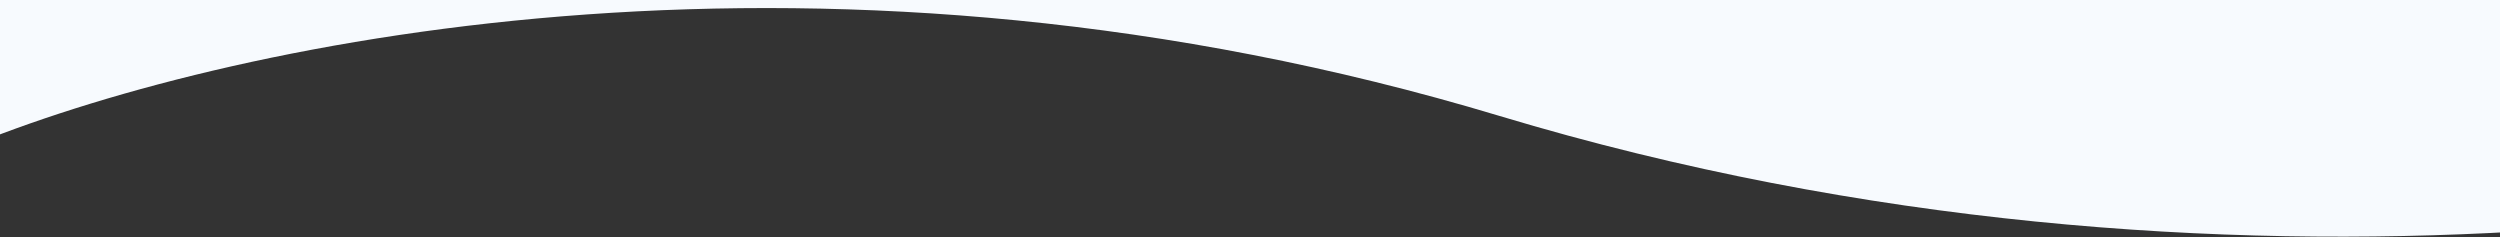 <?xml version="1.0" encoding="UTF-8"?> <svg xmlns="http://www.w3.org/2000/svg" width="1920" height="182" viewBox="0 0 1920 182" fill="none"><rect x="0" y="0" width="1920" height="182" fill="#333333" stroke="none"/> <path fill-rule="evenodd" clip-rule="evenodd" d="M1933 0H-18V110.182C185.95 28.703 638.19 -65.545 1151.5 89C1433.37 173.865 1706.7 190.853 1933 177.862V0Z" fill="#F7FAFE"></path> </svg> 
